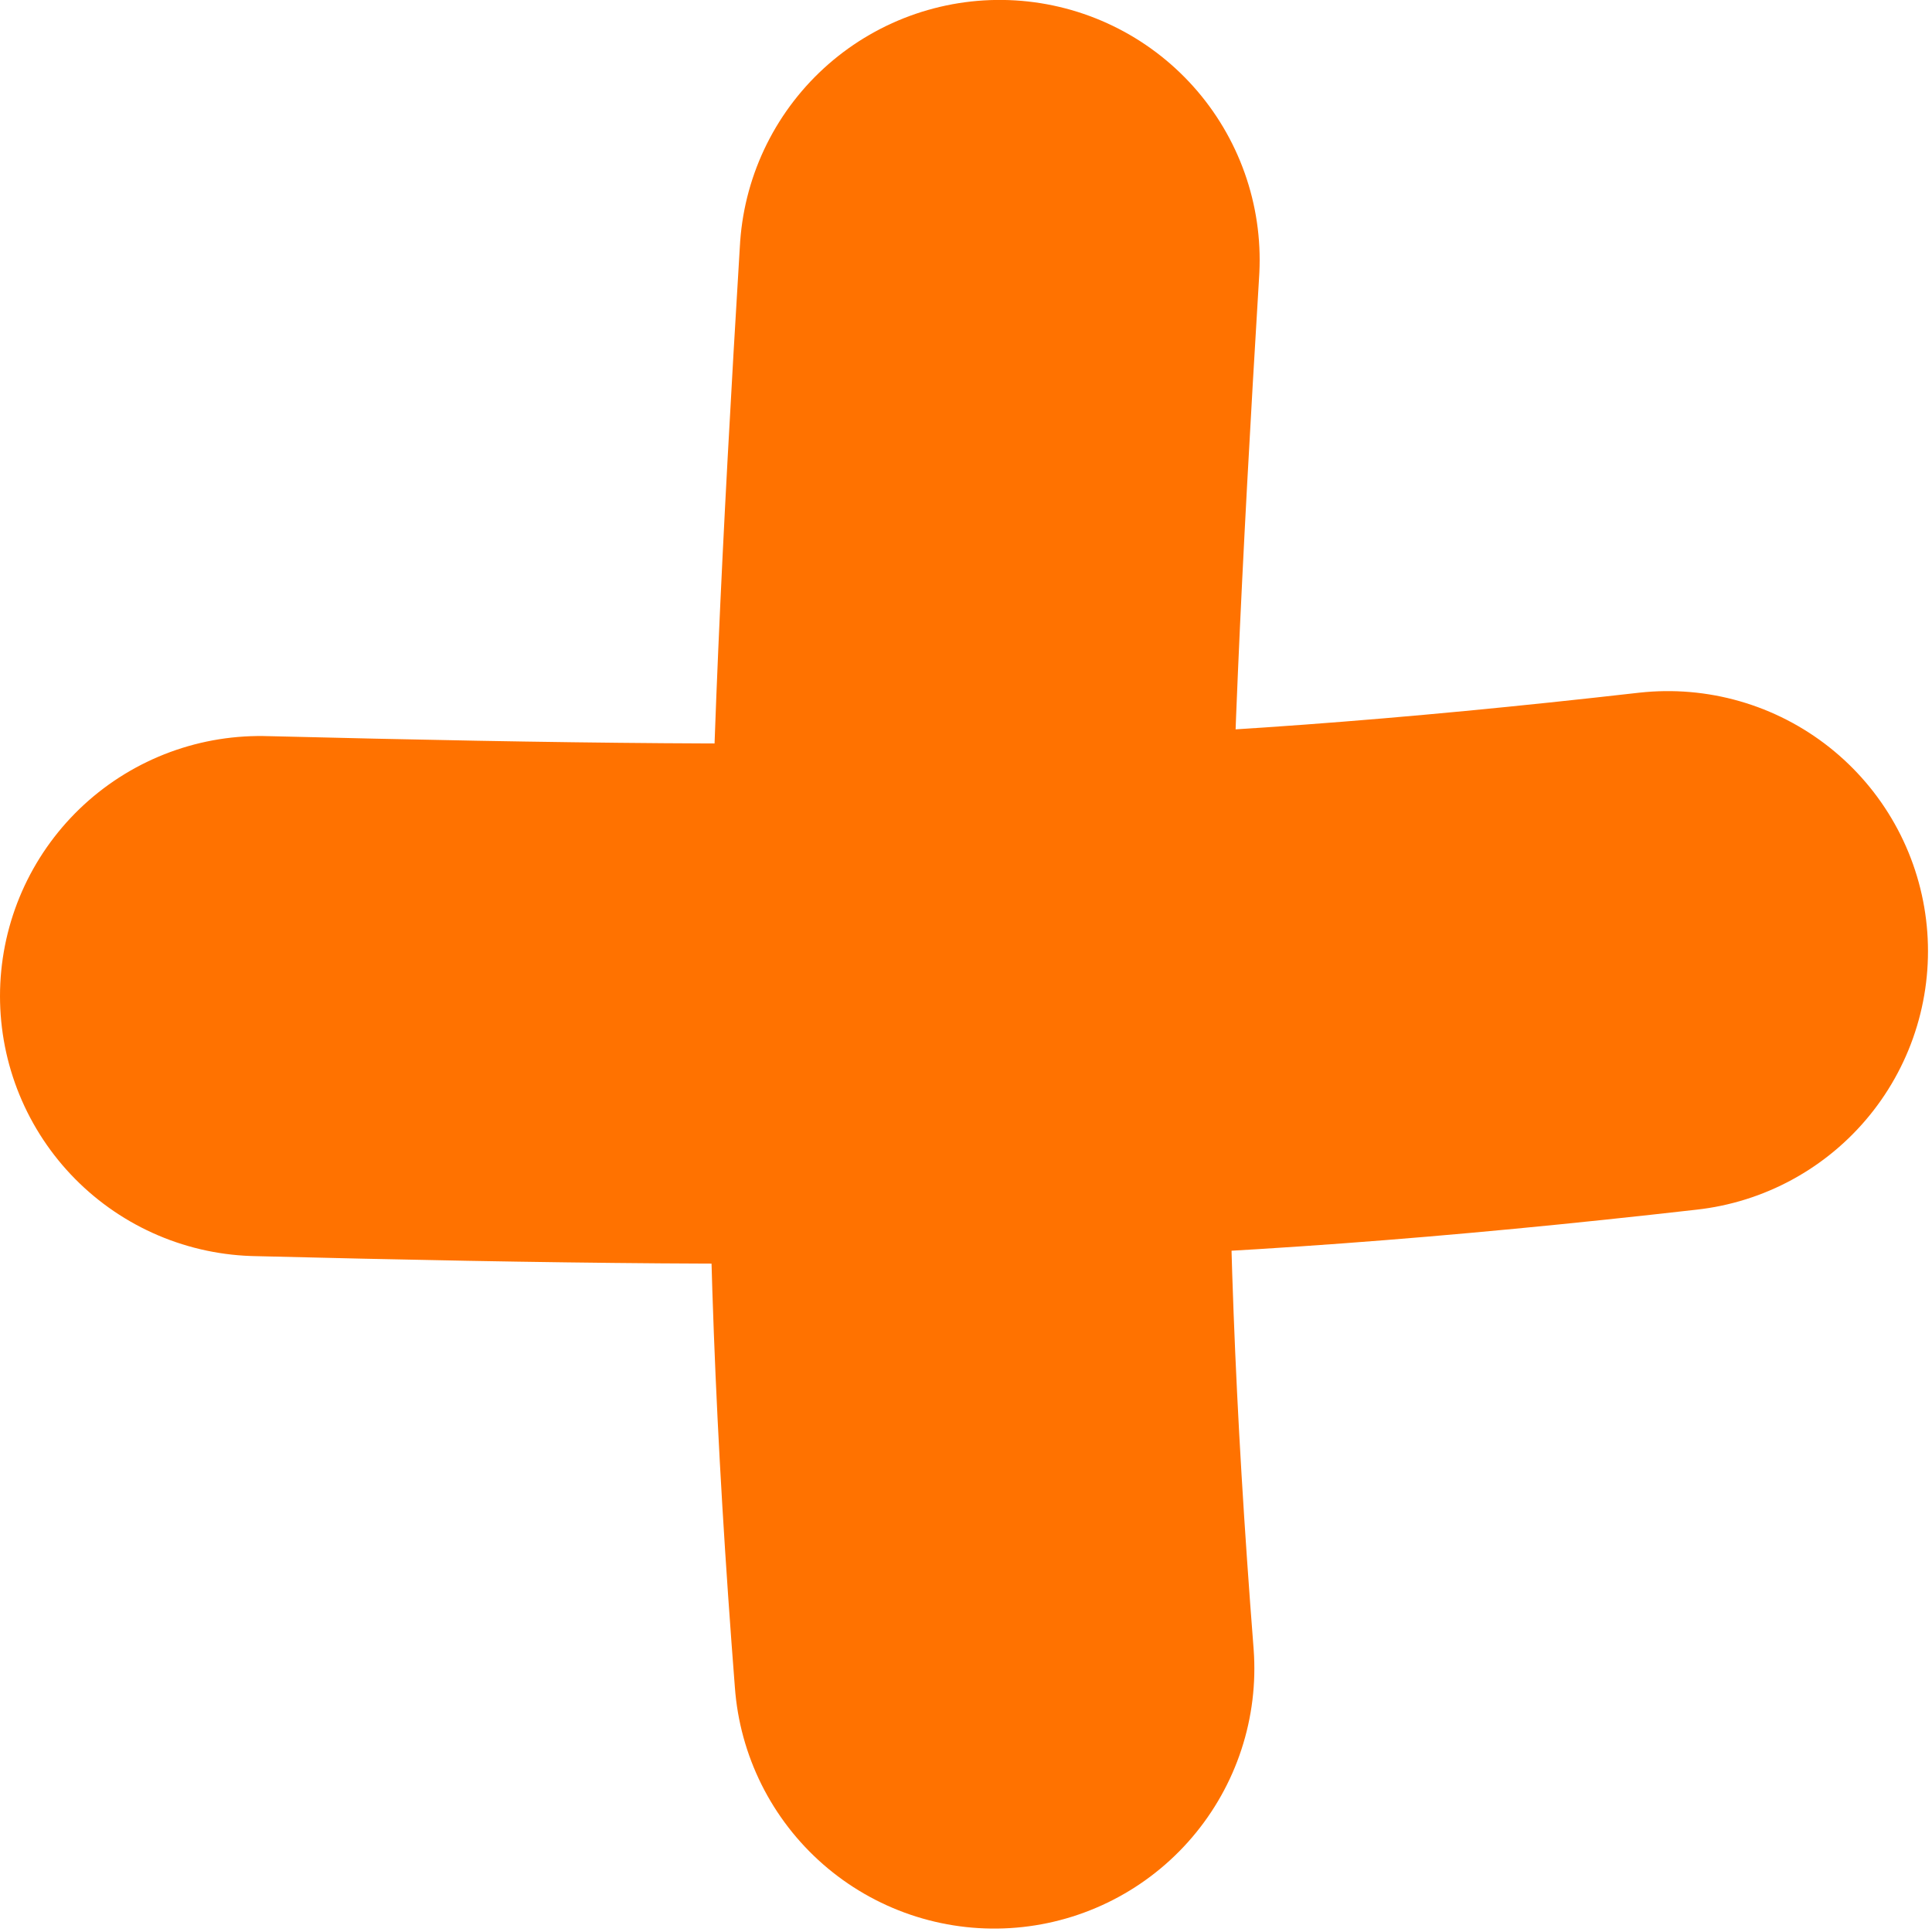 <?xml version="1.0" encoding="UTF-8"?> <svg xmlns="http://www.w3.org/2000/svg" width="52" height="52" viewBox="0 0 52 52" fill="none"><path d="M7 26.81C23.049 27.211 31.588 27.116 44.892 25.601" stroke="#FF7200" stroke-width="14" stroke-linecap="round"></path><path d="M26.904 6.998C25.931 23.023 25.721 31.56 26.761 44.908" stroke="#FF7200" stroke-width="14" stroke-linecap="round"></path></svg> 